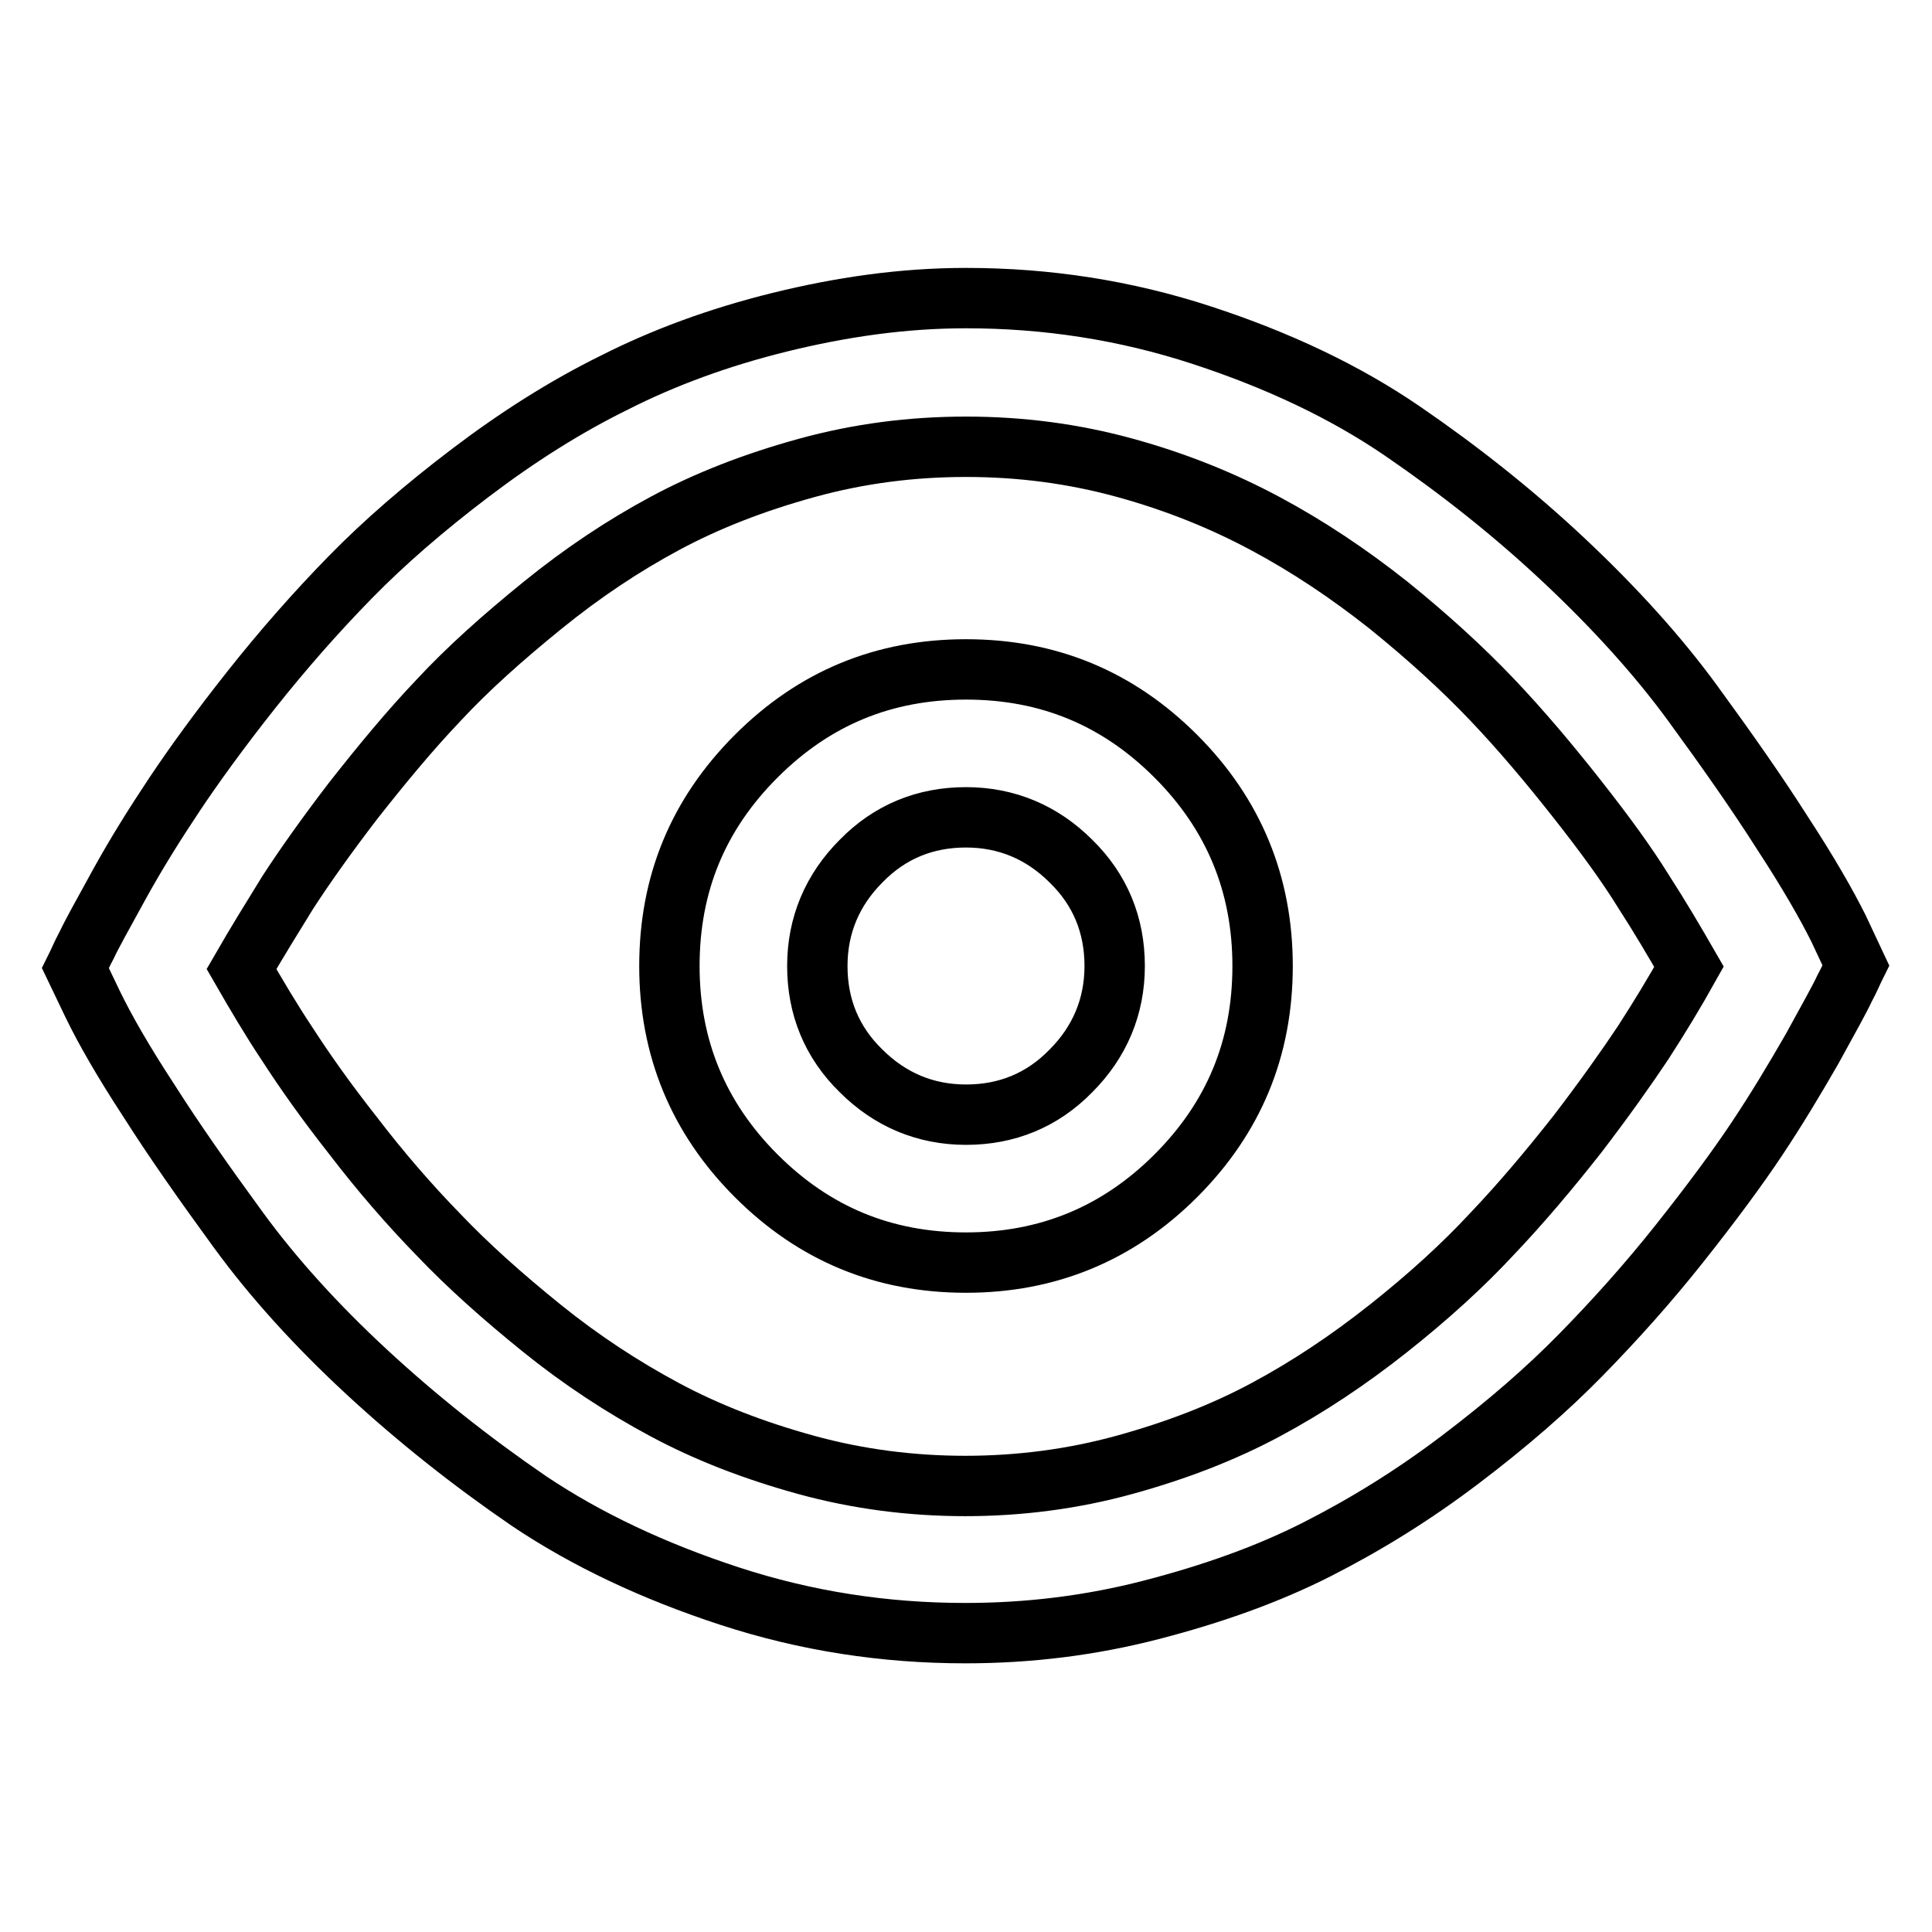 <?xml version="1.0" encoding="utf-8"?>
<!-- Svg Vector Icons : http://www.onlinewebfonts.com/icon -->
<!DOCTYPE svg PUBLIC "-//W3C//DTD SVG 1.1//EN" "http://www.w3.org/Graphics/SVG/1.1/DTD/svg11.dtd">
<svg version="1.1" xmlns="http://www.w3.org/2000/svg" xmlns:xlink="http://www.w3.org/1999/xlink" x="0px" y="0px" viewBox="0 0 256 256" enable-background="new 0 0 256 256" xml:space="preserve">
<g> <path stroke-width="8" fill-opacity="0" stroke="#000000"  d="M128,39.5c10.7,0,21.1,1.6,31.2,4.9c10.1,3.3,19,7.5,26.6,12.7c7.6,5.2,14.8,10.9,21.5,17.2 c6.7,6.3,12.4,12.6,17,18.9c4.6,6.3,8.6,12,11.9,17.2c3.4,5.2,5.8,9.4,7.4,12.6l2.3,4.9c-0.4,0.8-0.8,1.8-1.5,3.1 c-0.6,1.3-2.1,4-4.3,8c-2.3,4-4.7,8-7.3,11.9s-6,8.5-10.2,13.8c-4.2,5.3-8.6,10.2-13.1,14.8c-4.5,4.6-9.8,9.2-16,13.9 c-6.2,4.7-12.5,8.6-19,11.9c-6.5,3.3-13.8,5.9-21.9,8c-8.1,2.1-16.3,3.1-24.7,3.1c-10.7,0-21.1-1.6-31.2-4.9 c-10.1-3.3-19-7.5-26.6-12.6c-7.6-5.2-14.8-10.9-21.5-17.1c-6.7-6.2-12.4-12.5-17-18.8s-8.6-12-11.9-17.2 c-3.4-5.2-5.8-9.4-7.4-12.7l-2.3-4.8c0.4-0.8,0.8-1.8,1.5-3.1c0.6-1.3,2.1-4,4.3-8s4.7-8,7.3-11.9c2.6-3.9,6-8.6,10.2-13.9 c4.2-5.3,8.6-10.3,13.1-14.9c4.5-4.6,9.8-9.2,16-13.9c6.2-4.7,12.5-8.7,19-11.9c6.5-3.3,13.8-6,21.9-8S119.6,39.5,128,39.5 L128,39.5z M128,59.2c-7.2,0-14.2,0.9-21.1,2.8c-6.9,1.9-13.1,4.3-18.7,7.3c-5.6,3-11,6.6-16.3,10.9S62,88.6,58.1,92.8 c-3.9,4.1-7.6,8.6-11.3,13.3c-3.6,4.7-6.5,8.8-8.7,12.2c-2.1,3.4-4.2,6.8-6.1,10.1c1.9,3.3,3.9,6.7,6.1,10c2.2,3.4,5,7.4,8.7,12.1 c3.6,4.7,7.4,9.1,11.3,13.1c3.9,4.1,8.5,8.2,13.7,12.4s10.7,7.8,16.3,10.8c5.6,3,11.8,5.4,18.7,7.3c6.9,1.9,14,2.8,21.1,2.8 s14.2-0.9,21.1-2.8c6.9-1.9,13.1-4.3,18.7-7.3s11-6.6,16.3-10.8c5.3-4.2,9.9-8.4,13.7-12.5c3.9-4.1,7.6-8.5,11.3-13.2 c3.6-4.7,6.5-8.8,8.7-12.1c2.2-3.4,4.2-6.7,6.1-10.1c-1.9-3.3-3.9-6.7-6.1-10.1c-2.1-3.4-5-7.4-8.7-12.1s-7.4-9.1-11.3-13.2 c-3.9-4.1-8.5-8.3-13.7-12.5c-5.3-4.2-10.7-7.8-16.3-10.8S156,63.9,149.1,62C142.2,60.1,135.2,59.2,128,59.2L128,59.2z M128,88.7 c10.9,0,20.1,3.8,27.8,11.5c7.7,7.7,11.5,17,11.5,27.8c0,10.9-3.8,20.1-11.5,27.8c-7.7,7.7-17,11.5-27.8,11.5 c-10.9,0-20.1-3.8-27.8-11.5c-7.7-7.7-11.5-17-11.5-27.8c0-10.9,3.8-20.1,11.5-27.8C107.9,92.5,117.1,88.7,128,88.7z M128,108.3 c-5.4,0-10.1,1.9-13.9,5.8c-3.8,3.8-5.8,8.5-5.8,13.9c0,5.4,1.9,10.1,5.8,13.9c3.8,3.8,8.5,5.8,13.9,5.8c5.4,0,10.1-1.9,13.9-5.8 c3.8-3.8,5.8-8.5,5.8-13.9c0-5.4-1.9-10.1-5.8-13.9C138.1,110.3,133.4,108.3,128,108.3z"/></g>
</svg>